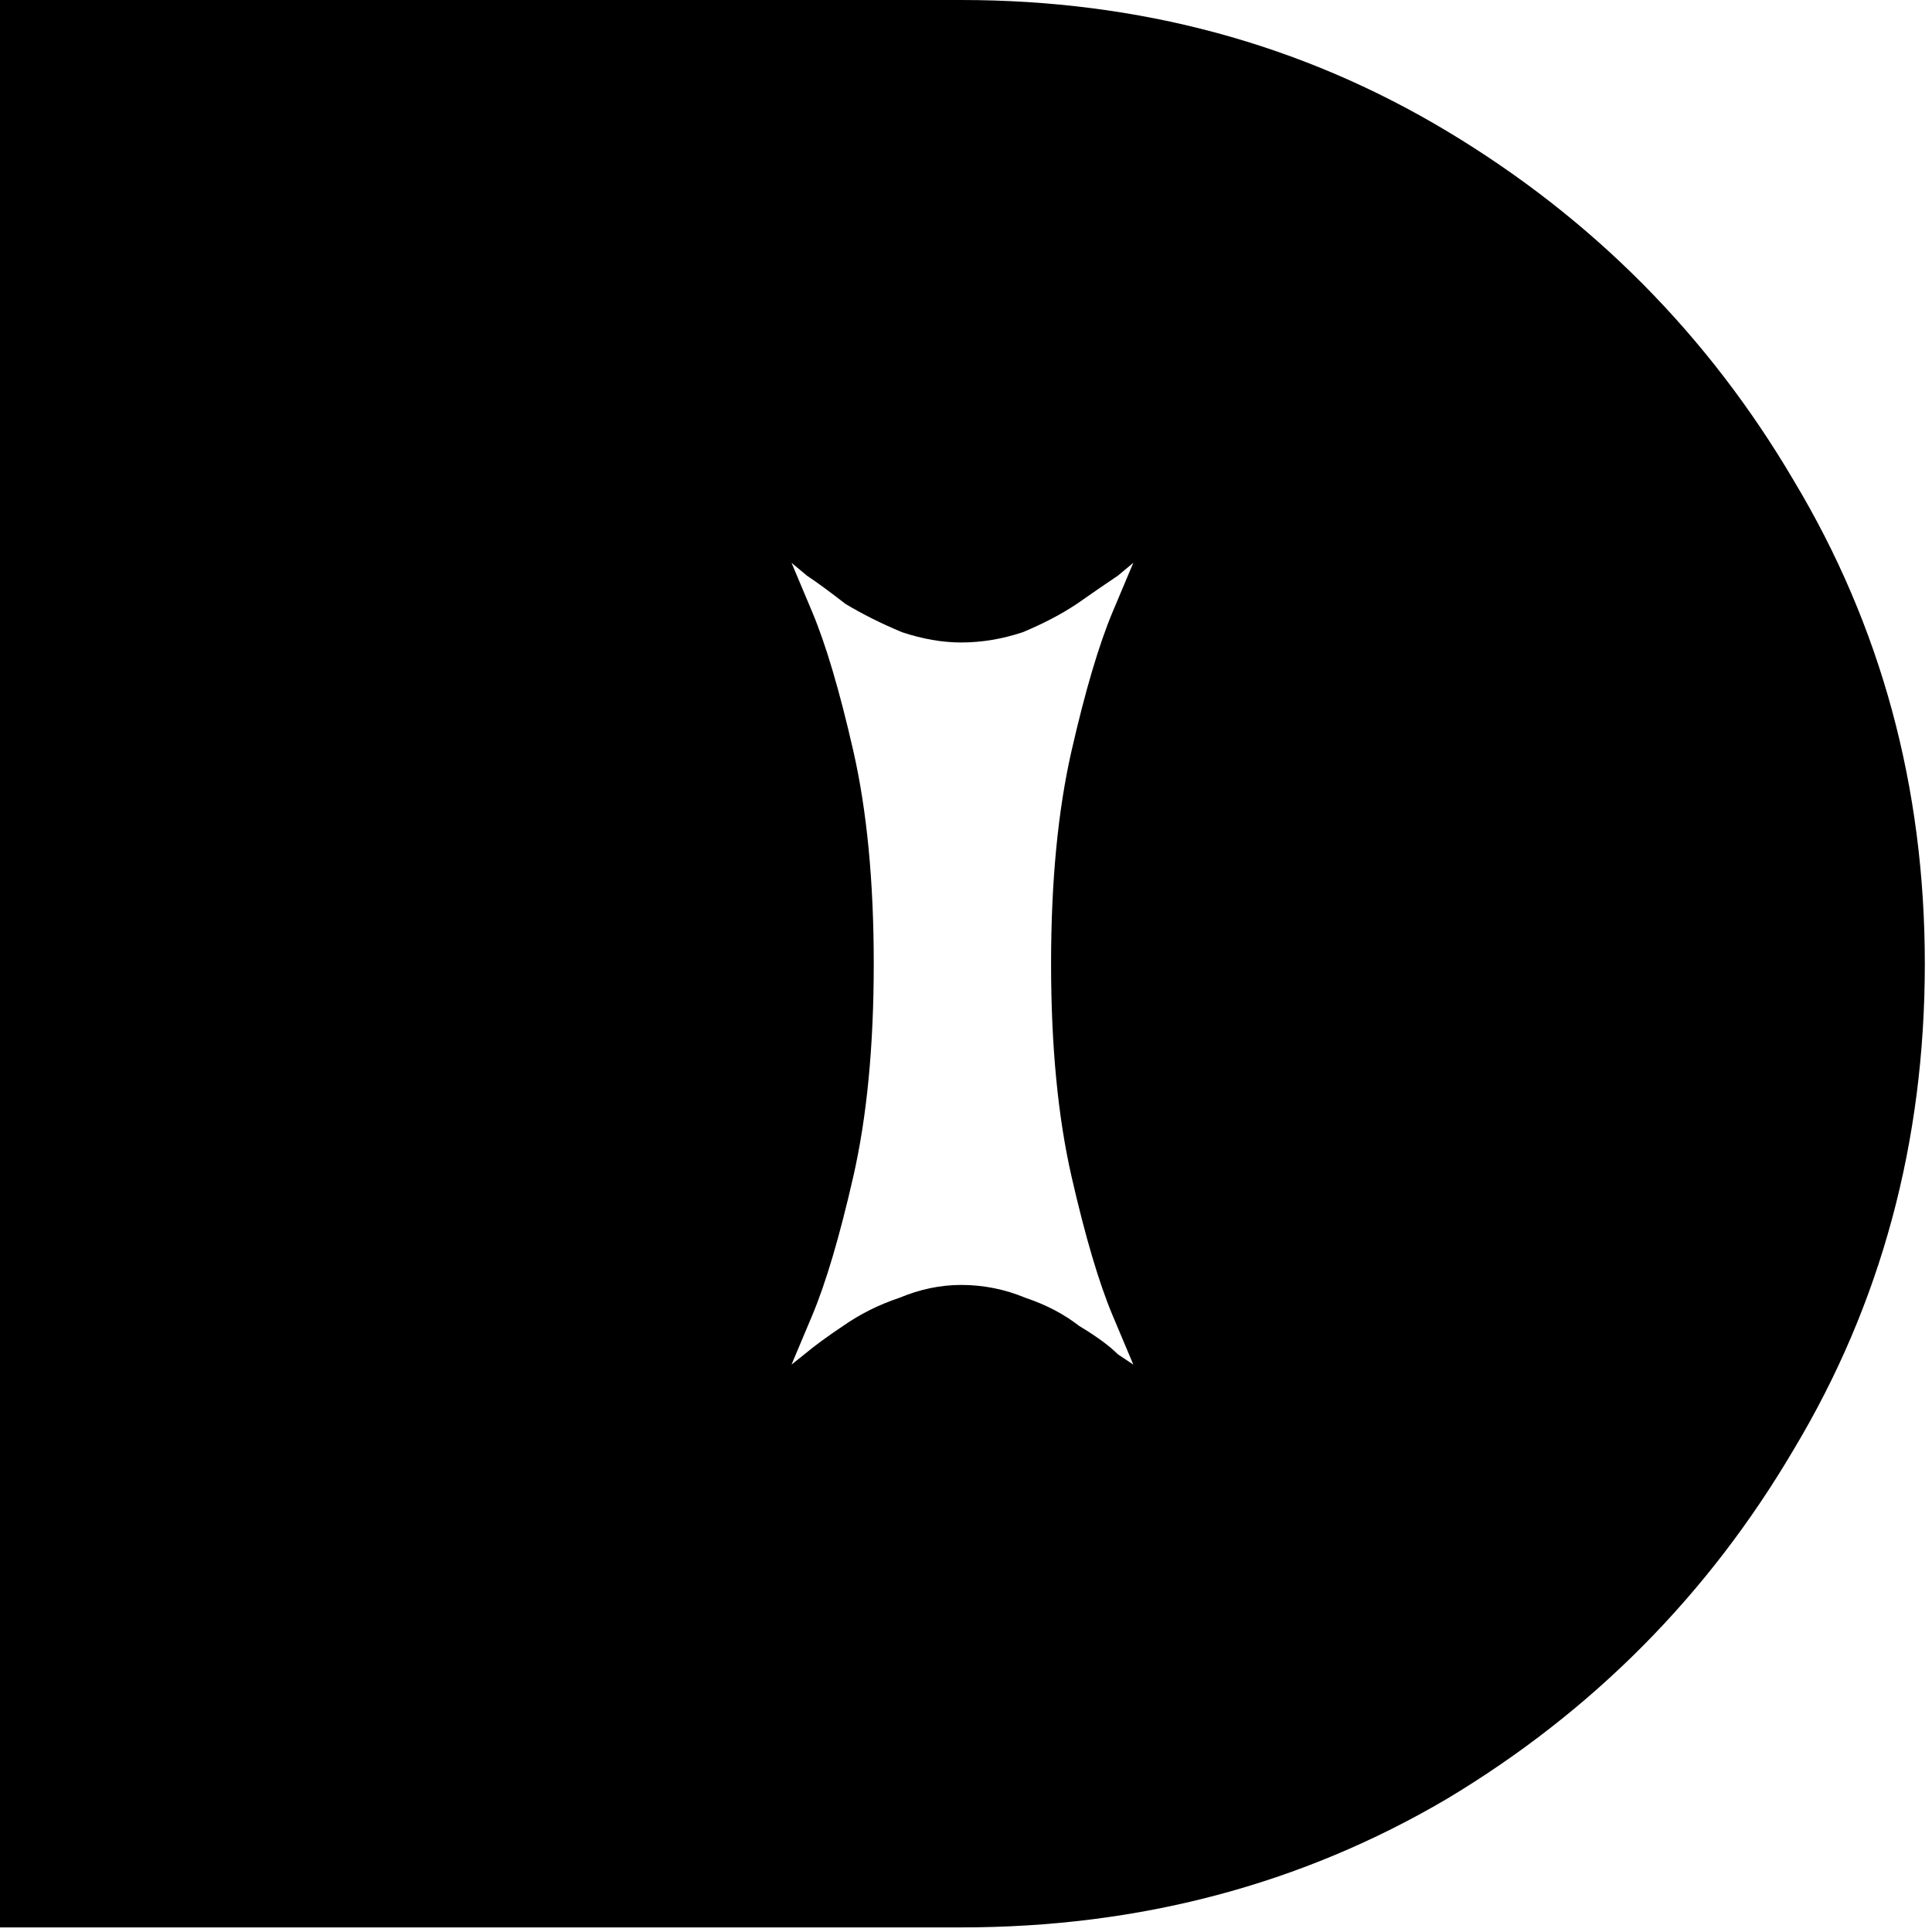 <?xml version="1.0" encoding="UTF-8"?> <svg xmlns="http://www.w3.org/2000/svg" width="171" height="171" viewBox="0 0 171 171" fill="none"> <path d="M85.069 0C100.839 0 115.169 3.867 128.058 11.601C140.947 19.334 151.183 29.646 158.765 42.535C166.498 55.424 170.365 69.678 170.365 85.297C170.365 101.067 166.498 115.397 158.765 128.286C151.183 141.175 140.947 151.487 128.058 159.22C115.169 166.802 100.839 170.593 85.069 170.593H0V0H85.069ZM100.309 120.78C100.309 120.78 99.702 119.34 98.489 116.458C97.276 113.577 96.063 109.483 94.85 104.176C93.636 98.868 93.03 92.576 93.03 85.297C93.03 78.018 93.636 71.725 94.85 66.418C96.063 61.111 97.276 57.016 98.489 54.135C99.702 51.254 100.309 49.814 100.309 49.814C100.309 49.814 99.854 50.193 98.944 50.951C98.034 51.557 96.821 52.391 95.305 53.453C93.94 54.363 92.347 55.197 90.528 55.955C88.708 56.561 86.889 56.865 85.069 56.865C83.401 56.865 81.657 56.561 79.837 55.955C78.018 55.197 76.35 54.363 74.833 53.453C73.469 52.391 72.331 51.557 71.421 50.951C70.512 50.193 70.057 49.814 70.057 49.814C70.057 49.814 70.663 51.254 71.876 54.135C73.09 57.016 74.303 61.111 75.516 66.418C76.729 71.725 77.335 78.018 77.335 85.297C77.335 92.576 76.729 98.868 75.516 104.176C74.303 109.483 73.09 113.577 71.876 116.458C70.663 119.34 70.057 120.78 70.057 120.78C70.057 120.78 70.436 120.477 71.194 119.87C72.104 119.112 73.241 118.278 74.606 117.368C76.122 116.307 77.79 115.473 79.61 114.866C81.43 114.108 83.249 113.729 85.069 113.729C87.04 113.729 88.936 114.108 90.755 114.866C92.575 115.473 94.167 116.307 95.532 117.368C97.048 118.278 98.186 119.112 98.944 119.87C99.854 120.477 100.309 120.78 100.309 120.78Z" fill="black"></path> </svg> 